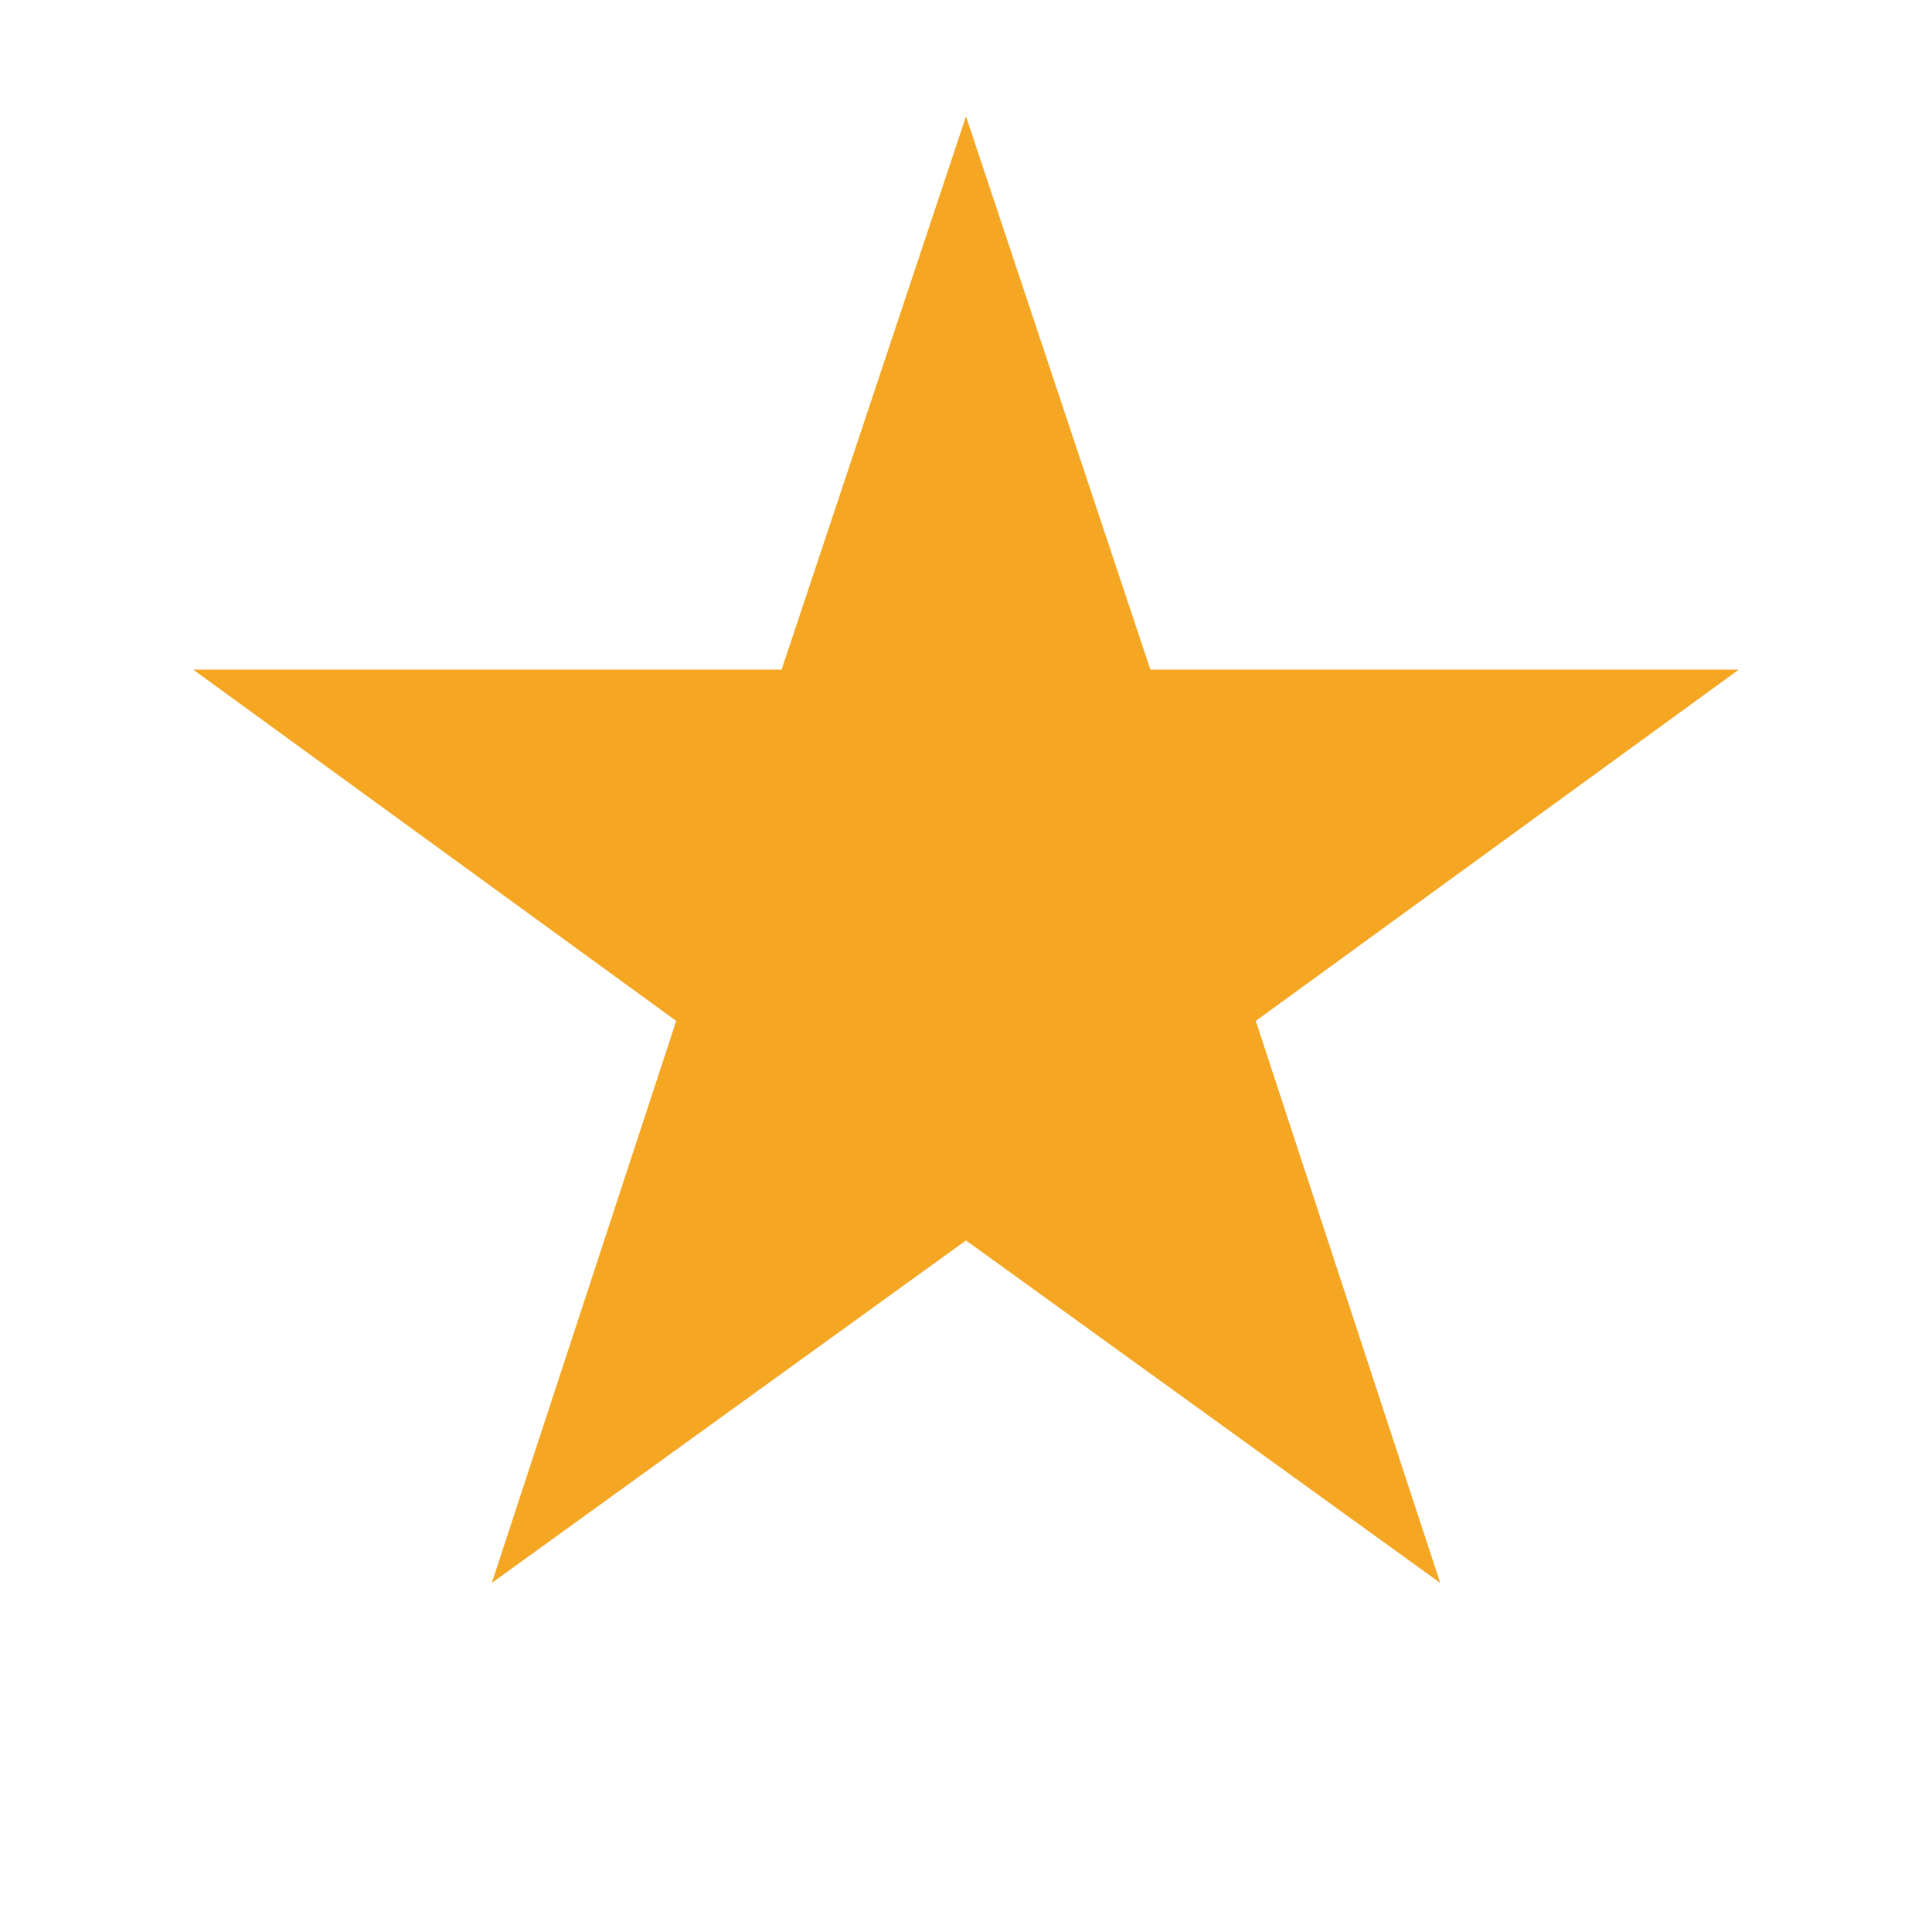 <svg xmlns="http://www.w3.org/2000/svg" width="40" height="40"><path fill="#f5a623" d="M20 2.409l-3.818 11.455H4l10 7.273-3.818 11.636L20 25.682l9.818 7.091L26 21.137l10-7.273H23.818L20 2.409z"/></svg>